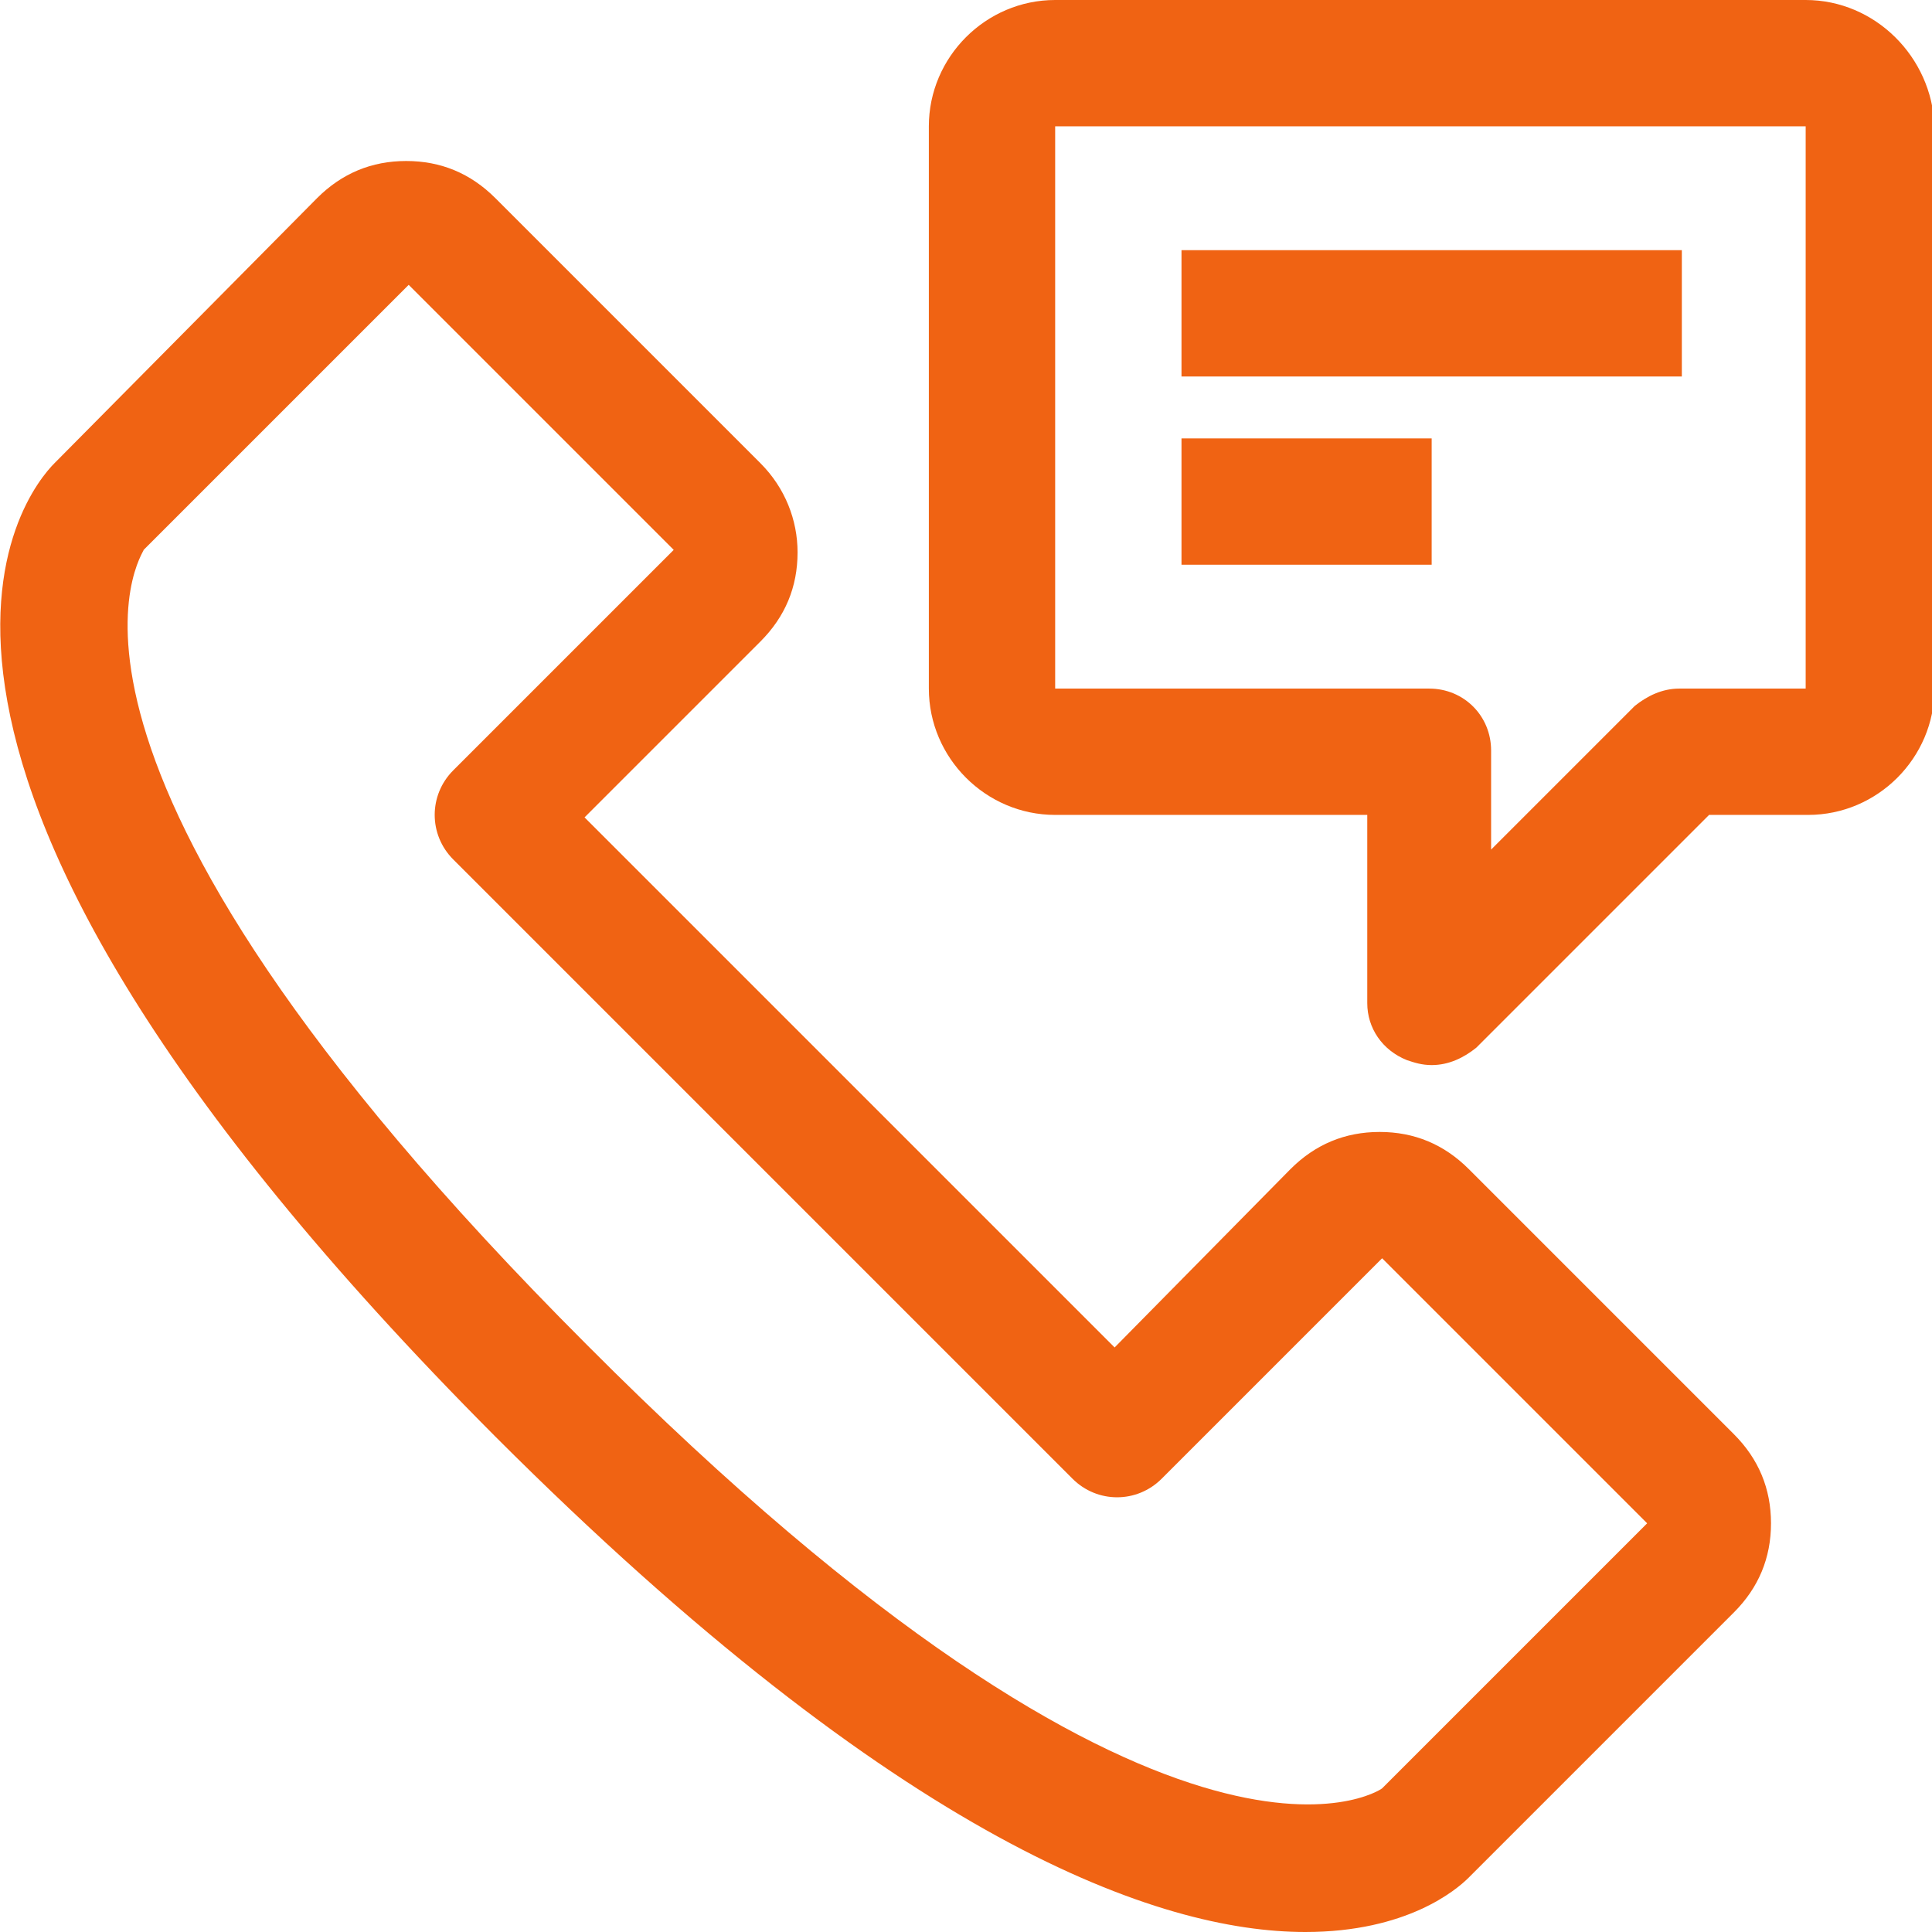 <?xml version="1.0" encoding="utf-8"?>
<!-- Generator: Adobe Illustrator 27.6.1, SVG Export Plug-In . SVG Version: 6.00 Build 0)  -->
<svg version="1.1" id="レイヤー_1" xmlns="http://www.w3.org/2000/svg" xmlns:xlink="http://www.w3.org/1999/xlink" x="0px"
	 y="0px" viewBox="0 0 78 78" style="enable-background:new 0 0 78 78;" xml:space="preserve">
<style type="text/css">
	.st0{fill:#F06313;}
</style>
<g>
	<path class="st0" d="M59.3,47.2c-1-1-2.2-1.5-3.6-1.5c0,0,0,0,0,0c-1.4,0-2.6,0.5-3.6,1.5L45,54.4L23.6,33l7.1-7.1
		c1-1,1.5-2.2,1.5-3.6c0-1.3-0.5-2.6-1.5-3.6L20,8c-1-1-2.2-1.5-3.6-1.5h0c-1.4,0-2.6,0.5-3.6,1.5L2.2,18.7C1.1,19.8-7.7,30.2,20,58
		c16.4,16.4,26.8,20,32.7,20c4.1,0,6.1-1.7,6.6-2.2L70,65.1c1-1,1.5-2.2,1.5-3.6c0-1.4-0.5-2.6-1.5-3.6L59.3,47.2z M55.8,72.2
		c-0.1,0.1-8.6,5.7-32.1-17.9c-24-24-17.8-32.1-17.9-32.1l10.7-10.7l10.7,10.7l-8.9,8.9c-1,1-1,2.6,0,3.6l25,25c1,1,2.6,1,3.6,0
		l8.9-8.9l10.7,10.7L55.8,72.2z"/>
	<path class="st0" d="M72.9,0H42.6c-2.8,0-5.1,2.3-5.1,5.1v22.7c0,2.8,2.3,5.1,5.1,5.1h12.6v7.6c0,1,0.6,1.9,1.6,2.3
		c0.3,0.1,0.6,0.2,1,0.2c0.7,0,1.3-0.3,1.8-0.7l9.4-9.4h4c2.8,0,5.1-2.3,5.1-5.1V5.1C78,2.3,75.7,0,72.9,0z M72.9,27.8h-5.1
		c-0.7,0-1.3,0.3-1.8,0.7l-5.8,5.8v-4c0-1.4-1.1-2.5-2.5-2.5H42.6V5.1h30.3V27.8z"/>
	<rect x="47.7" y="10.1" class="st0" width="20.2" height="5.1"/>
	<rect x="47.7" y="17.7" class="st0" width="10.1" height="5.1"/>
</g>
</svg>

